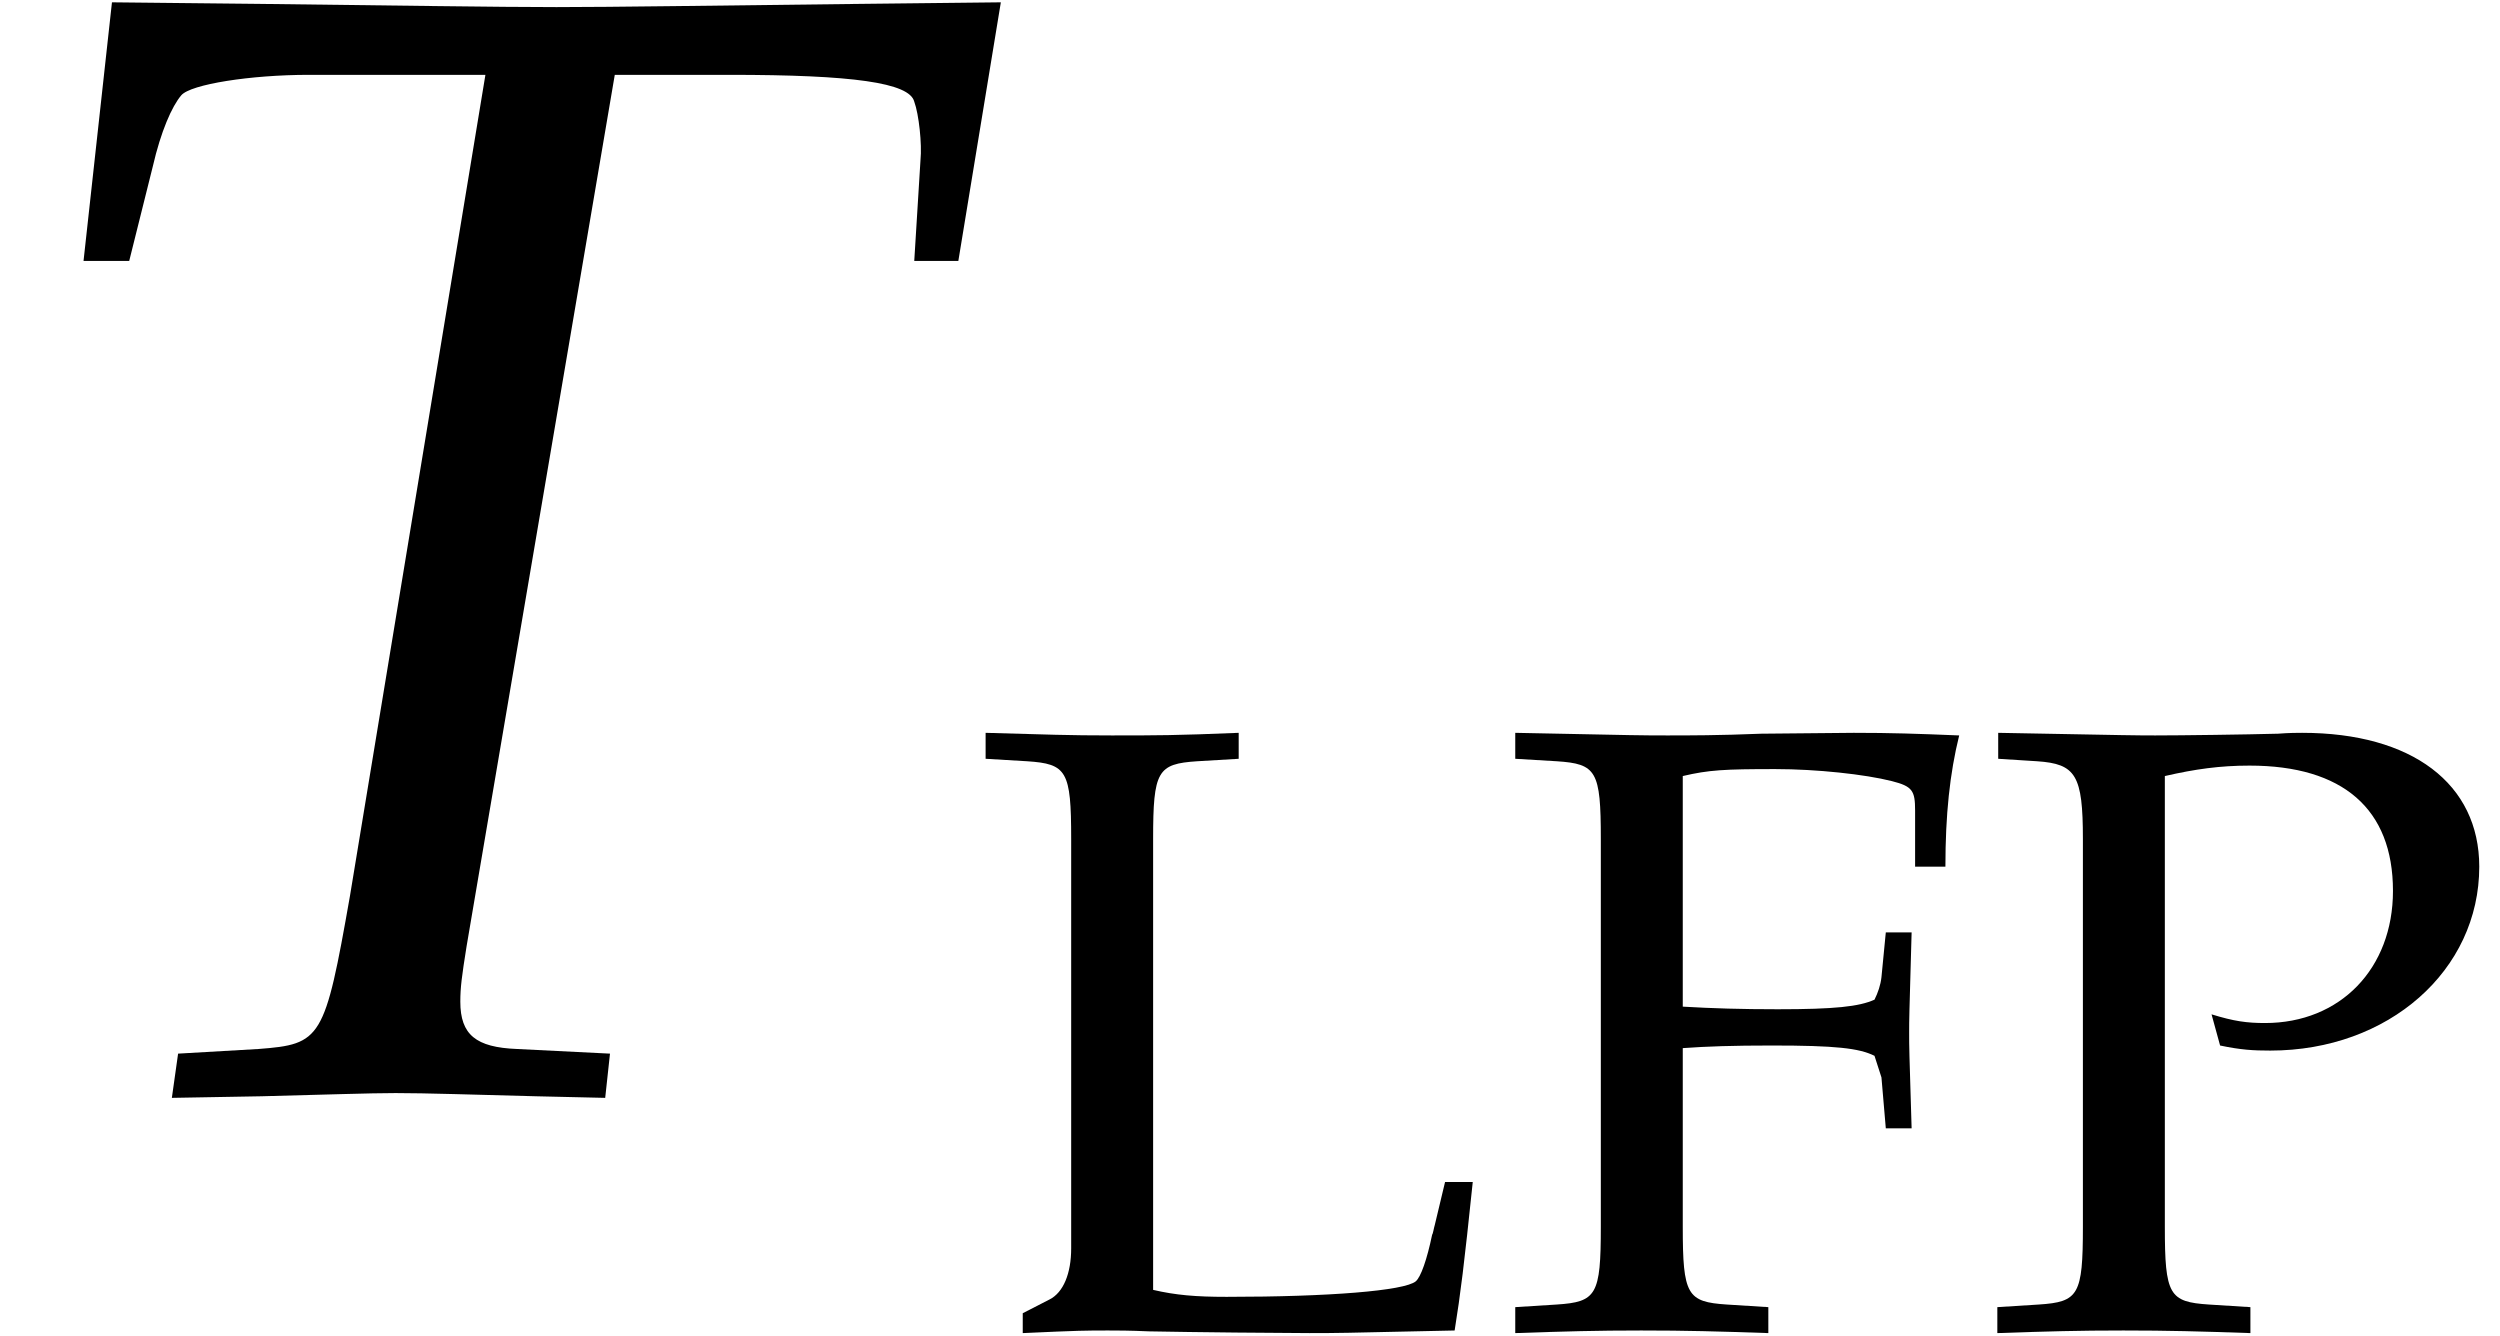 <?xml version='1.0' encoding='UTF-8'?>
<!-- This file was generated by dvisvgm 2.13.3 -->
<svg version='1.1' xmlns='http://www.w3.org/2000/svg' xmlns:xlink='http://www.w3.org/1999/xlink' width='17.238pt' height='9.212pt' viewBox='70.735 61.205 17.238 9.212'>
<defs>
<path id='g4-70' d='M1.286-1.947C1.453-1.959 1.632-1.965 1.9-1.965C2.34-1.965 2.501-1.947 2.608-1.894L2.656-1.745L2.686-1.394H2.864C2.847-1.947 2.847-1.947 2.847-2.055C2.847-2.15 2.847-2.15 2.864-2.745H2.686L2.656-2.436C2.65-2.382 2.632-2.329 2.608-2.281C2.501-2.233 2.334-2.215 1.941-2.215C1.691-2.215 1.489-2.221 1.286-2.233V-3.823C1.465-3.865 1.572-3.871 1.924-3.871C2.209-3.871 2.543-3.835 2.728-3.788C2.87-3.752 2.888-3.722 2.888-3.585V-3.198H3.097C3.097-3.555 3.127-3.841 3.192-4.103C2.9-4.115 2.722-4.121 2.465-4.121L1.828-4.115C1.536-4.103 1.328-4.103 1.179-4.103C1.006-4.103 1.006-4.103 .131-4.121V-3.942L.417-3.925C.691-3.907 .721-3.859 .721-3.389V-.715C.721-.244 .691-.197 .417-.179L.131-.161V.018C.482 .006 .691 0 1 0S1.525 .006 1.876 .018V-.161L1.59-.179C1.316-.197 1.286-.244 1.286-.715V-1.947Z'/>
<path id='g4-76' d='M1.286-3.389C1.286-3.859 1.316-3.907 1.59-3.925L1.876-3.942V-4.121C1.441-4.103 1.31-4.103 1-4.103C.703-4.103 .56-4.109 .131-4.121V-3.942L.417-3.925C.691-3.907 .721-3.859 .721-3.389V-.566C.721-.393 .667-.262 .572-.214L.387-.119V.018C.78 0 .822 0 .977 0C1.03 0 1.126 0 1.257 .006C1.548 .012 2.197 .018 2.364 .018C2.555 .018 2.555 .018 3.365 0C3.406-.256 3.43-.447 3.49-1.024H3.299L3.228-.727C3.222-.709 3.216-.667 3.21-.661C3.174-.488 3.132-.369 3.097-.339C3.019-.274 2.501-.232 1.793-.232C1.578-.232 1.441-.244 1.286-.28V-3.389Z'/>
<path id='g4-80' d='M1.286-3.823C1.495-3.871 1.667-3.895 1.87-3.895C2.513-3.895 2.859-3.597 2.859-3.031C2.859-2.495 2.495-2.12 1.977-2.12C1.852-2.12 1.763-2.132 1.608-2.18L1.667-1.965C1.81-1.935 1.894-1.93 2.013-1.93C2.829-1.93 3.454-2.483 3.454-3.198C3.454-3.77 2.99-4.121 2.233-4.121C2.203-4.121 2.144-4.121 2.066-4.115C1.846-4.109 1.394-4.103 1.221-4.103C1.09-4.103 1.09-4.103 .137-4.121V-3.942L.405-3.925C.673-3.907 .721-3.829 .721-3.389V-.715C.721-.244 .691-.197 .417-.179L.131-.161V.018C.482 .006 .691 0 1 0S1.525 .006 1.876 .018V-.161L1.59-.179C1.316-.197 1.286-.244 1.286-.715V-3.823Z'/>
<path id='g2-84' d='M4.239-7.021H5.032C5.88-7.021 6.271-6.967 6.304-6.836C6.336-6.749 6.358-6.543 6.347-6.434L6.304-5.738H6.608L6.901-7.521L5.912-7.51C4.956-7.499 4.217-7.488 3.837-7.488C3.434-7.488 2.739-7.499 1.804-7.51L.772-7.521L.576-5.738H.891L1.054-6.391C1.109-6.63 1.185-6.804 1.25-6.88S1.728-7.021 2.13-7.021H3.347L2.413-1.359C2.239-.37 2.217-.337 1.782-.304L1.228-.272L1.185 .033L1.804 .022C2.239 .011 2.554 0 2.728 0C2.934 0 3.271 .011 3.695 .022L4.173 .033L4.206-.272L3.565-.304C3.282-.315 3.174-.402 3.174-.63C3.174-.728 3.184-.804 3.217-1.011L4.239-7.021Z'/>
</defs>
<g id='page1'>
<use x='70.735' y='68.742' xlink:href='#g2-84'/>
<use x='77.4' y='70.379' xlink:href='#g4-76'/>
<use x='81.052' y='70.379' xlink:href='#g4-70'/>
<use x='84.376' y='70.379' xlink:href='#g4-80'/>
</g>
</svg><!--Rendered by QuickLaTeX.com-->
